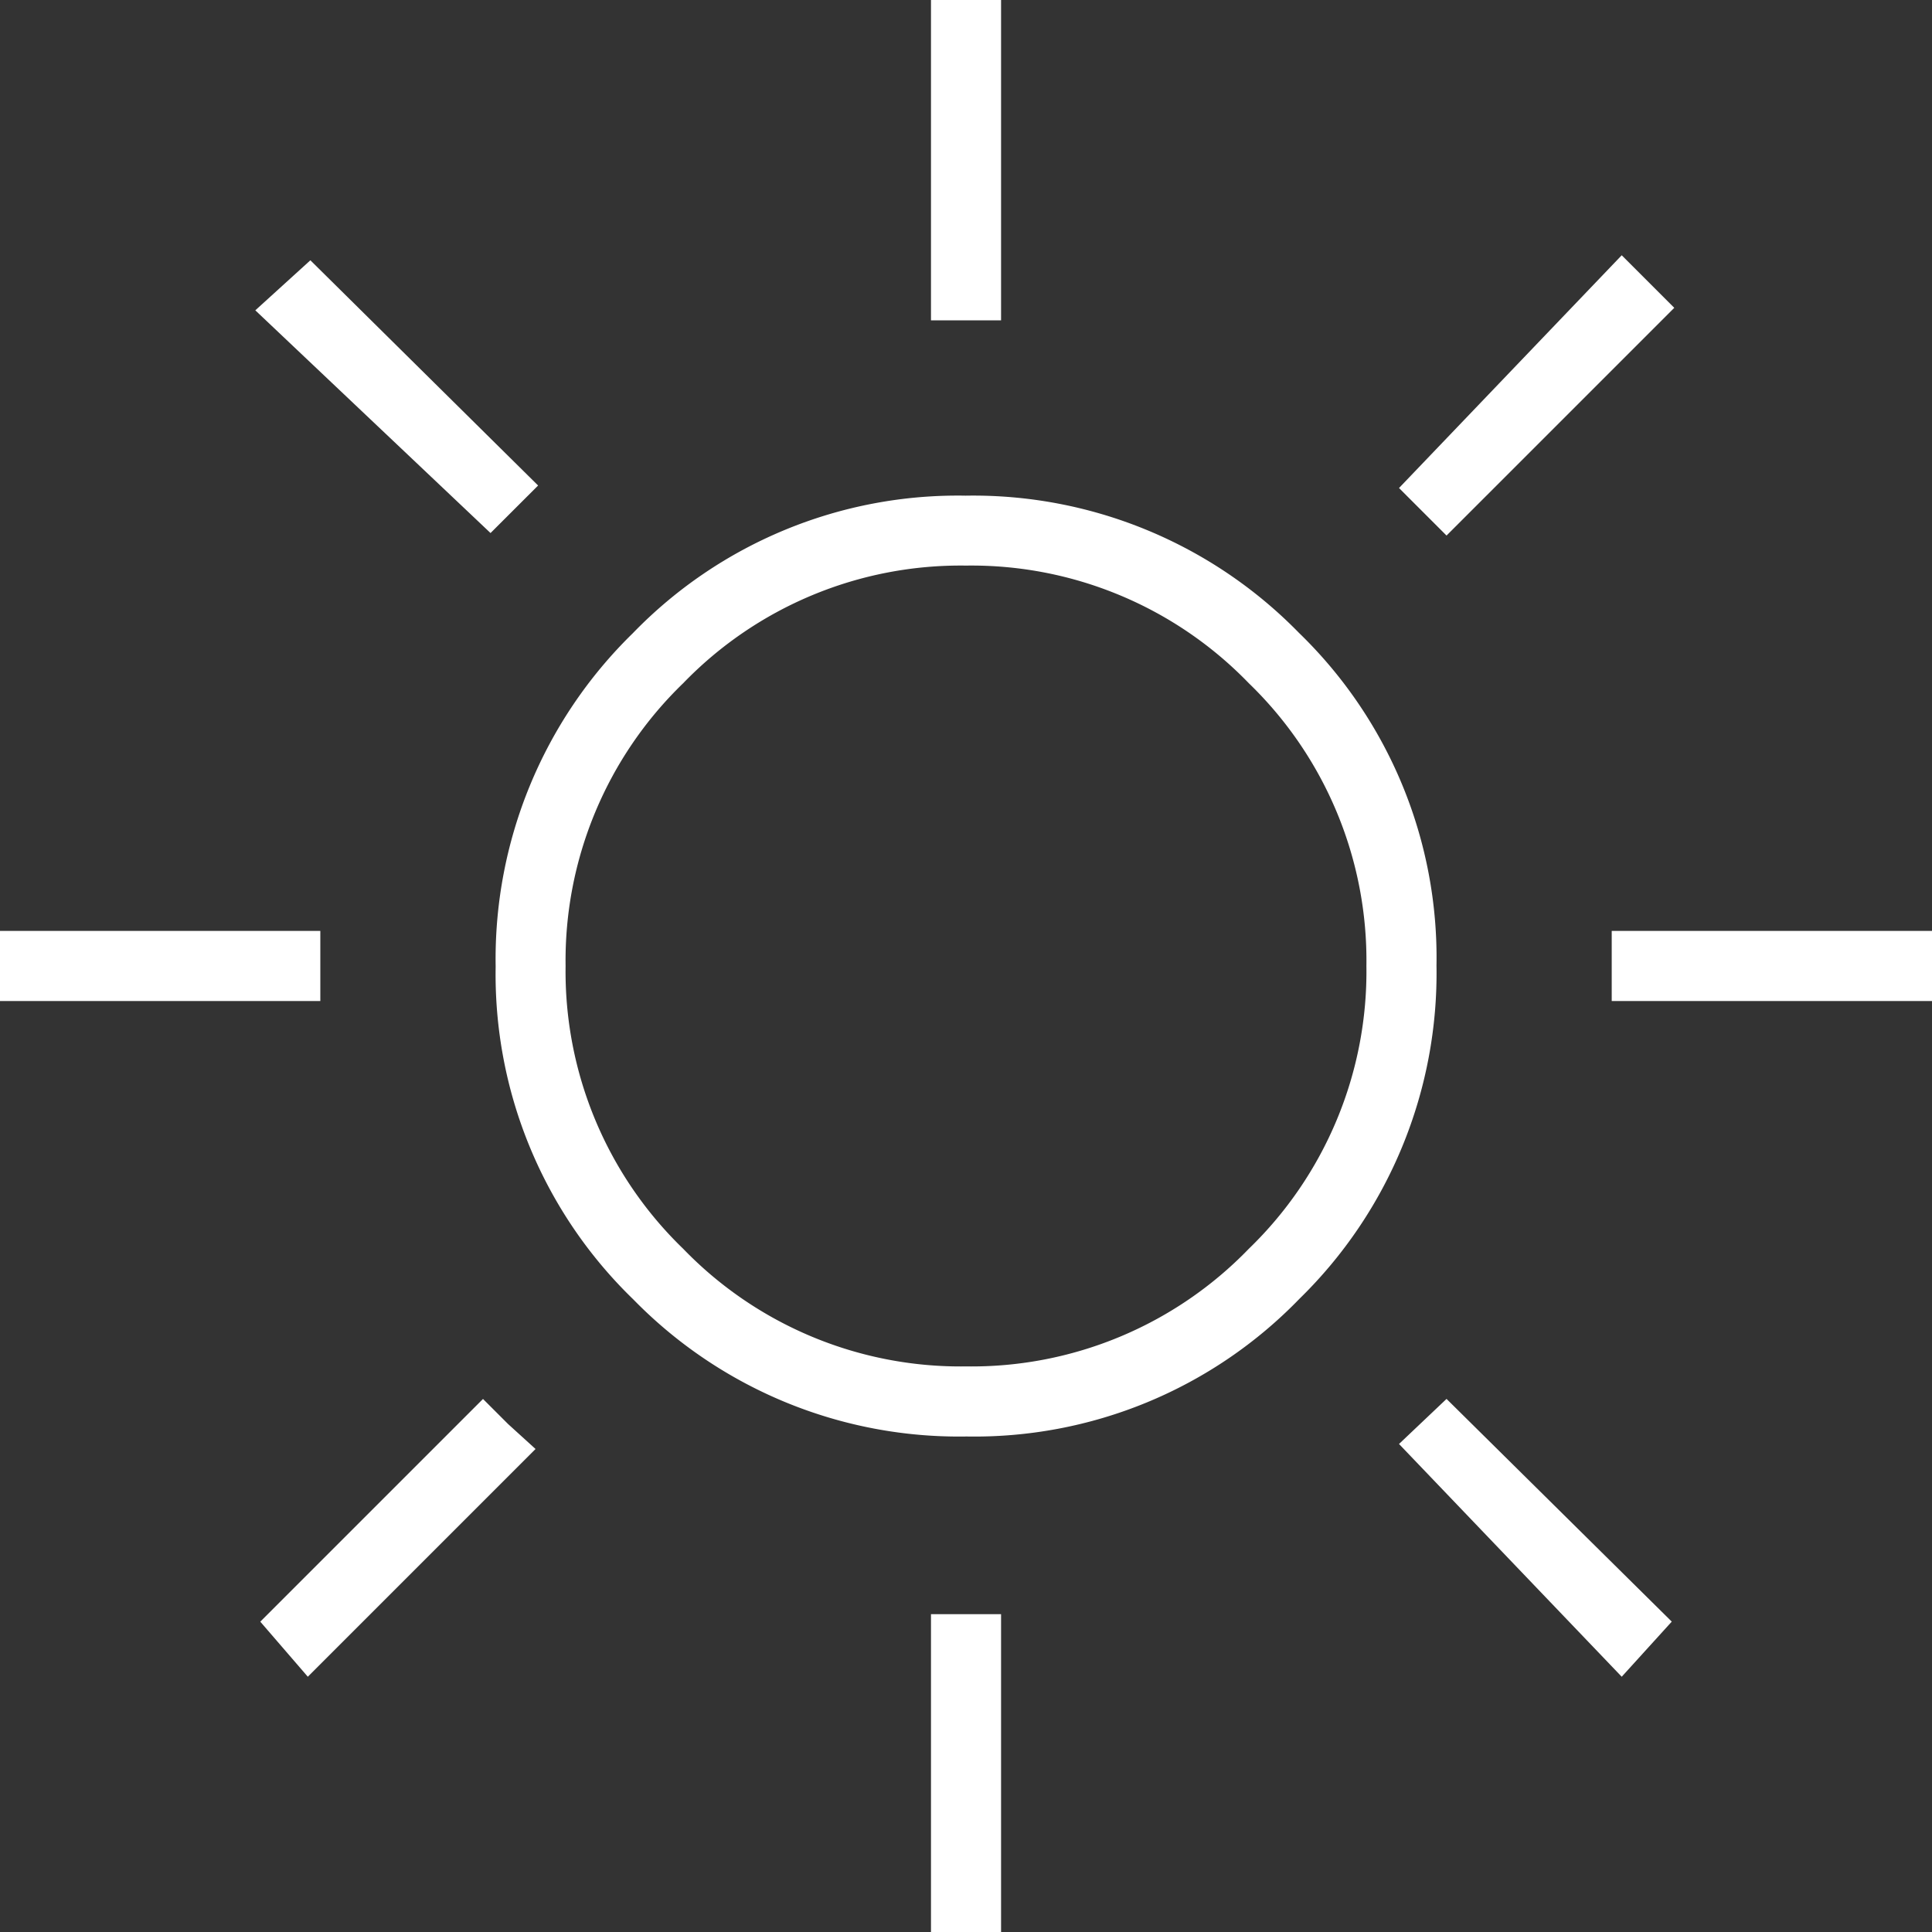 <svg xmlns="http://www.w3.org/2000/svg" width="40" height="40" viewBox="0 0 40 40">
  <rect x="0" y="0" width="40" height="40" fill="#333333" stroke="none"/>
  <path id="clear_day_FILL0_wght100_GRAD0_opsz24" d="M113.275-859.368V-866h1.451v6.632Zm10.674,4.456-.984-.984,4.611-4.819,1.088,1.088Zm3.42,9.637v-1.451H134v1.451ZM113.275-826v-6.58h1.451V-826Zm-9.119-28.964-4.87-4.611,1.14-1.036,4.715,4.663Zm23.42,23.679-4.611-4.819.984-.933,4.663,4.611ZM94-845.275v-1.451h6.632v1.451Zm6.373,13.99-.984-1.14L104-837.036l.518.518.57.518Zm13.639-4.974a9.422,9.422,0,0,1-6.9-2.838,9.362,9.362,0,0,1-2.85-6.891,9.422,9.422,0,0,1,2.838-6.9,9.362,9.362,0,0,1,6.891-2.85,9.422,9.422,0,0,1,6.9,2.838,9.362,9.362,0,0,1,2.85,6.891,9.422,9.422,0,0,1-2.838,6.9A9.362,9.362,0,0,1,114.012-836.259ZM114-837.71a7.983,7.983,0,0,0,5.855-2.435A7.983,7.983,0,0,0,122.29-846a7.983,7.983,0,0,0-2.435-5.855A7.983,7.983,0,0,0,114-854.29a7.983,7.983,0,0,0-5.855,2.435A7.983,7.983,0,0,0,105.71-846a7.983,7.983,0,0,0,2.435,5.855A7.983,7.983,0,0,0,114-837.71ZM114-846Z" transform="translate(-94 866)" fill="#fff"/>
</svg>
